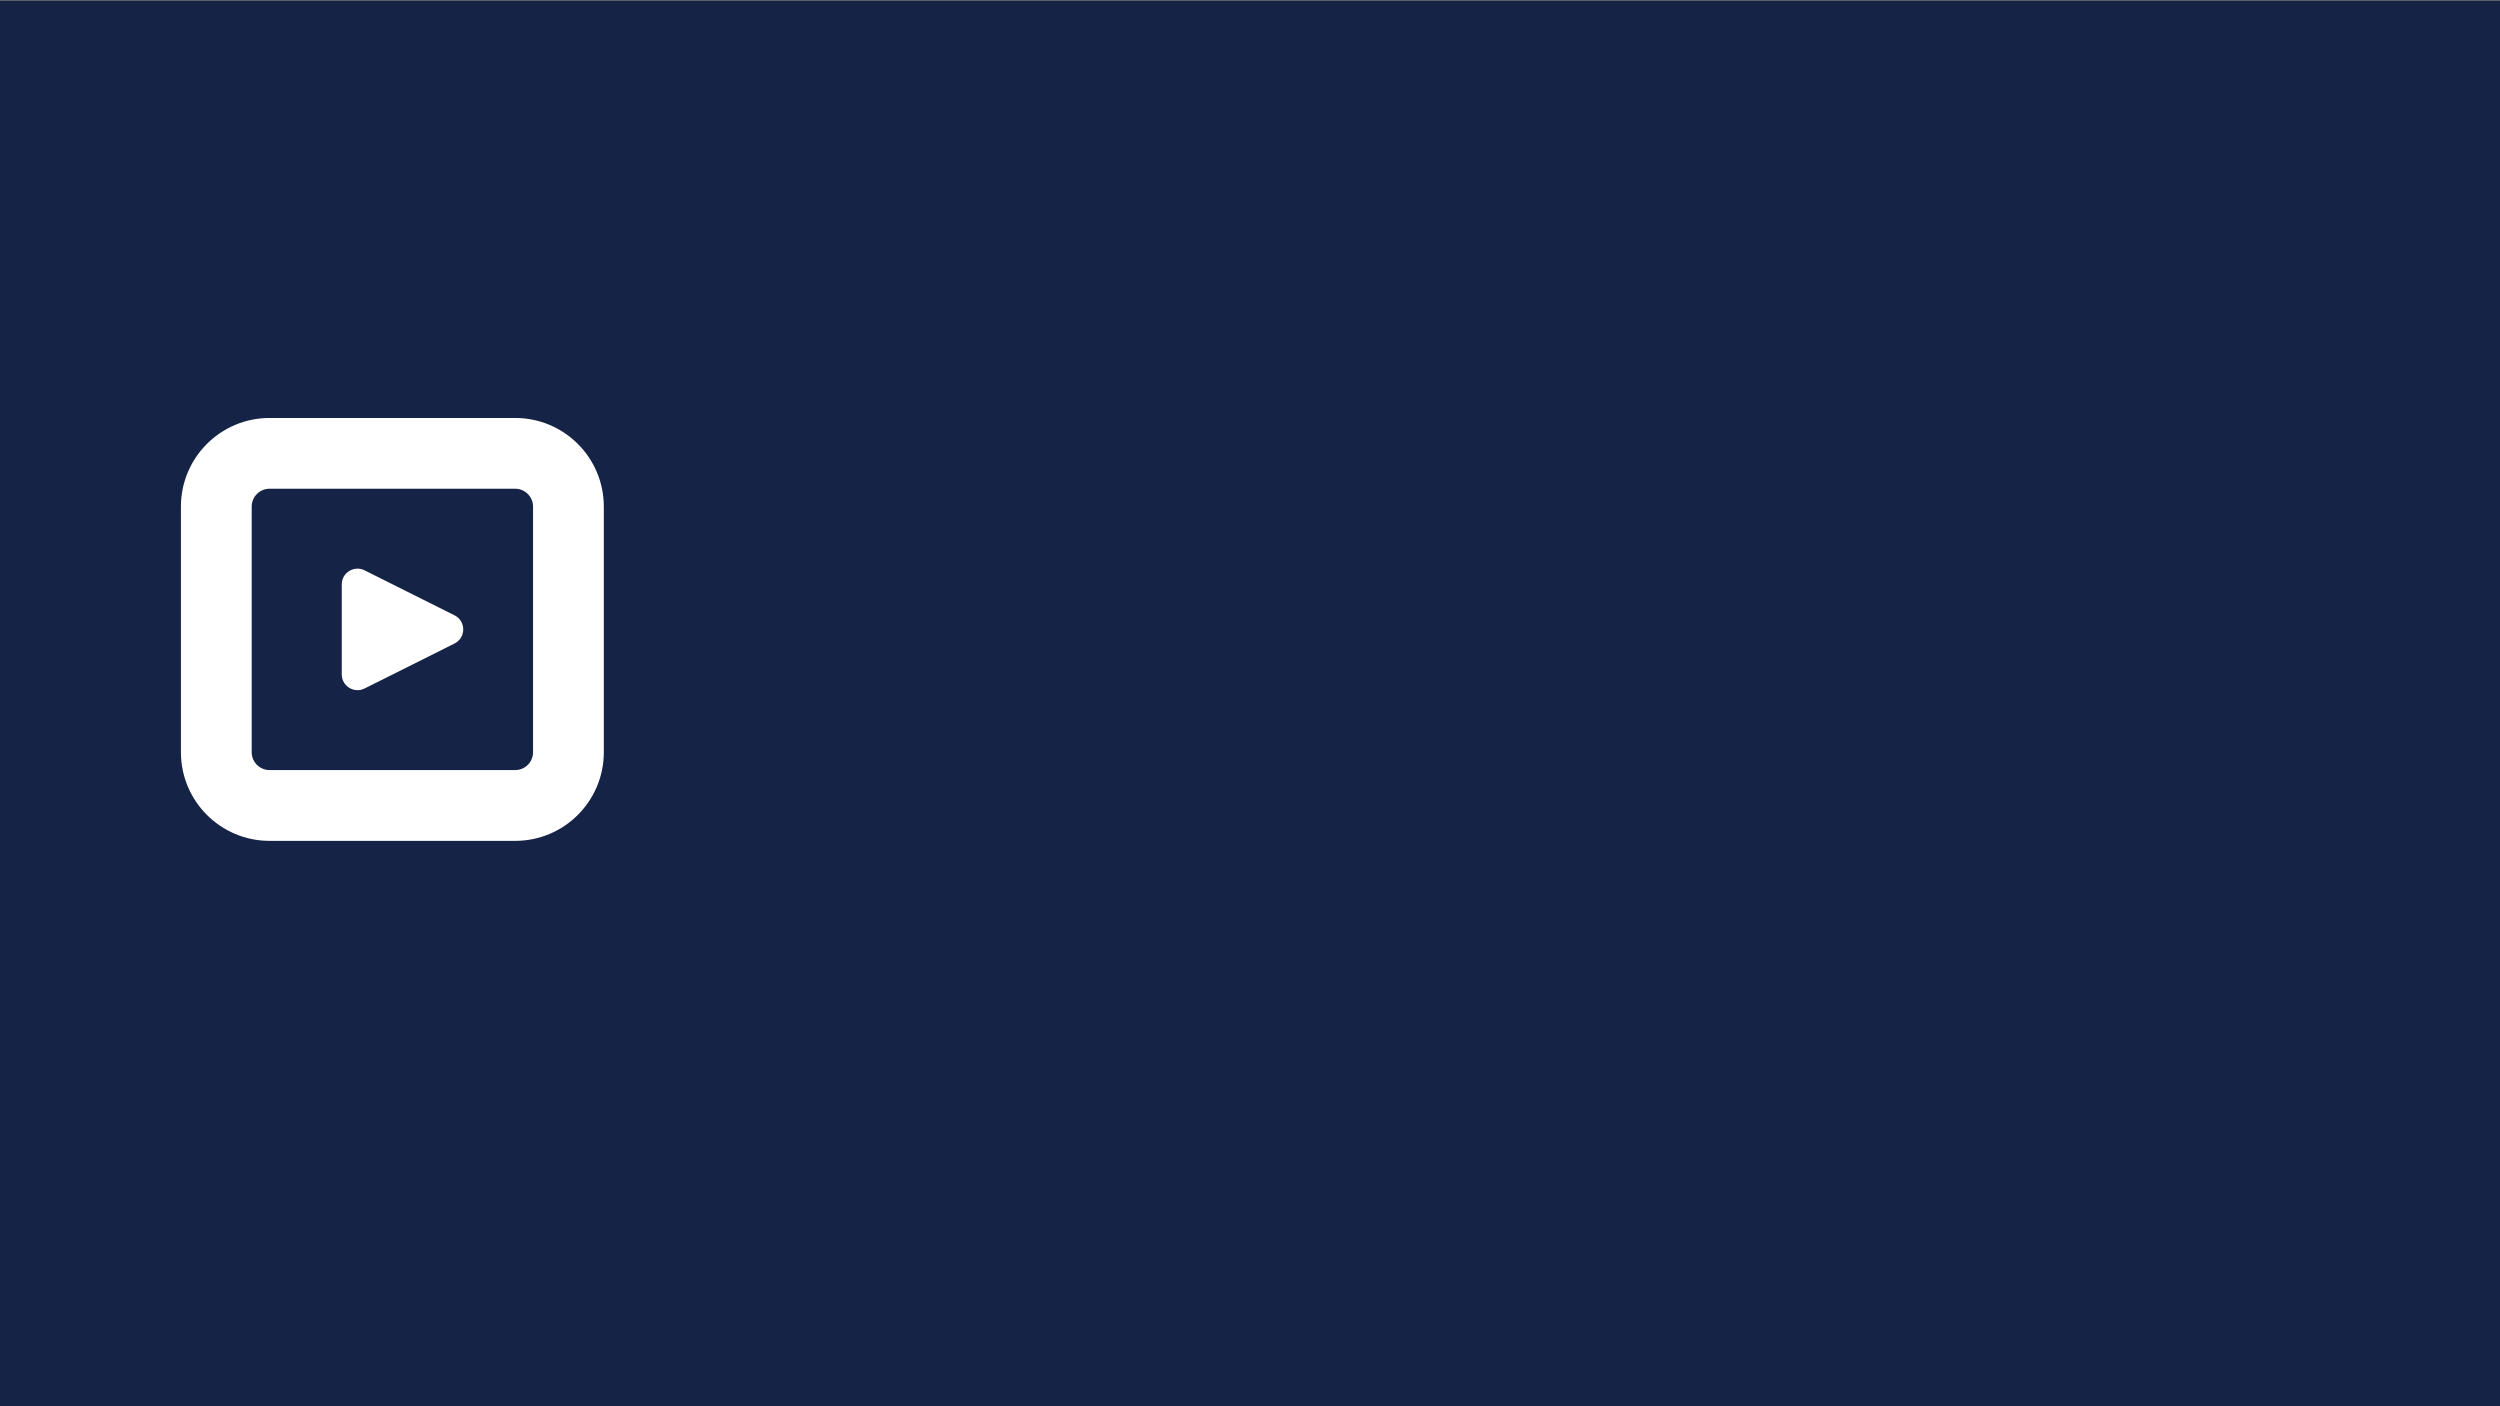 <?xml version="1.0" encoding="utf-8"?>
<svg xmlns="http://www.w3.org/2000/svg" id="Lager_1" viewBox="0 0 1920 1080">
  <rect x="0" y="0" width="1920" height="1080" fill="#808080" stroke="none"/>
  <defs>
    <style>
      .cls-1 {
        fill: #fff;
      }

      .cls-2 {
        fill: #152346;
      }
    </style>
  </defs>
  <rect class="cls-2" height="1080.06" width="1927.27" x="-5.32" y=".5"/>
  <path class="cls-1" d="M262.47,448.84v69.09c0,9,9.47,14.85,17.52,10.83l69.09-34.55c8.92-4.46,8.92-17.19,0-21.65l-69.09-34.55c-8.05-4.02-17.52,1.83-17.52,10.83Z"/>
  <path class="cls-1" d="M395.64,375.35c7.58,0,13.74,6.16,13.74,13.74v188.6c0,7.58-6.16,13.74-13.74,13.74h-188.6c-7.58,0-13.74-6.16-13.74-13.74v-188.6c0-7.58,6.16-13.74,13.74-13.74h188.6M395.64,321h-188.6c-37.61,0-68.09,30.49-68.09,68.09v188.6c0,37.61,30.49,68.09,68.09,68.09h188.6c37.61,0,68.09-30.49,68.09-68.09v-188.6c0-37.61-30.49-68.09-68.09-68.09h0Z"/>
</svg>